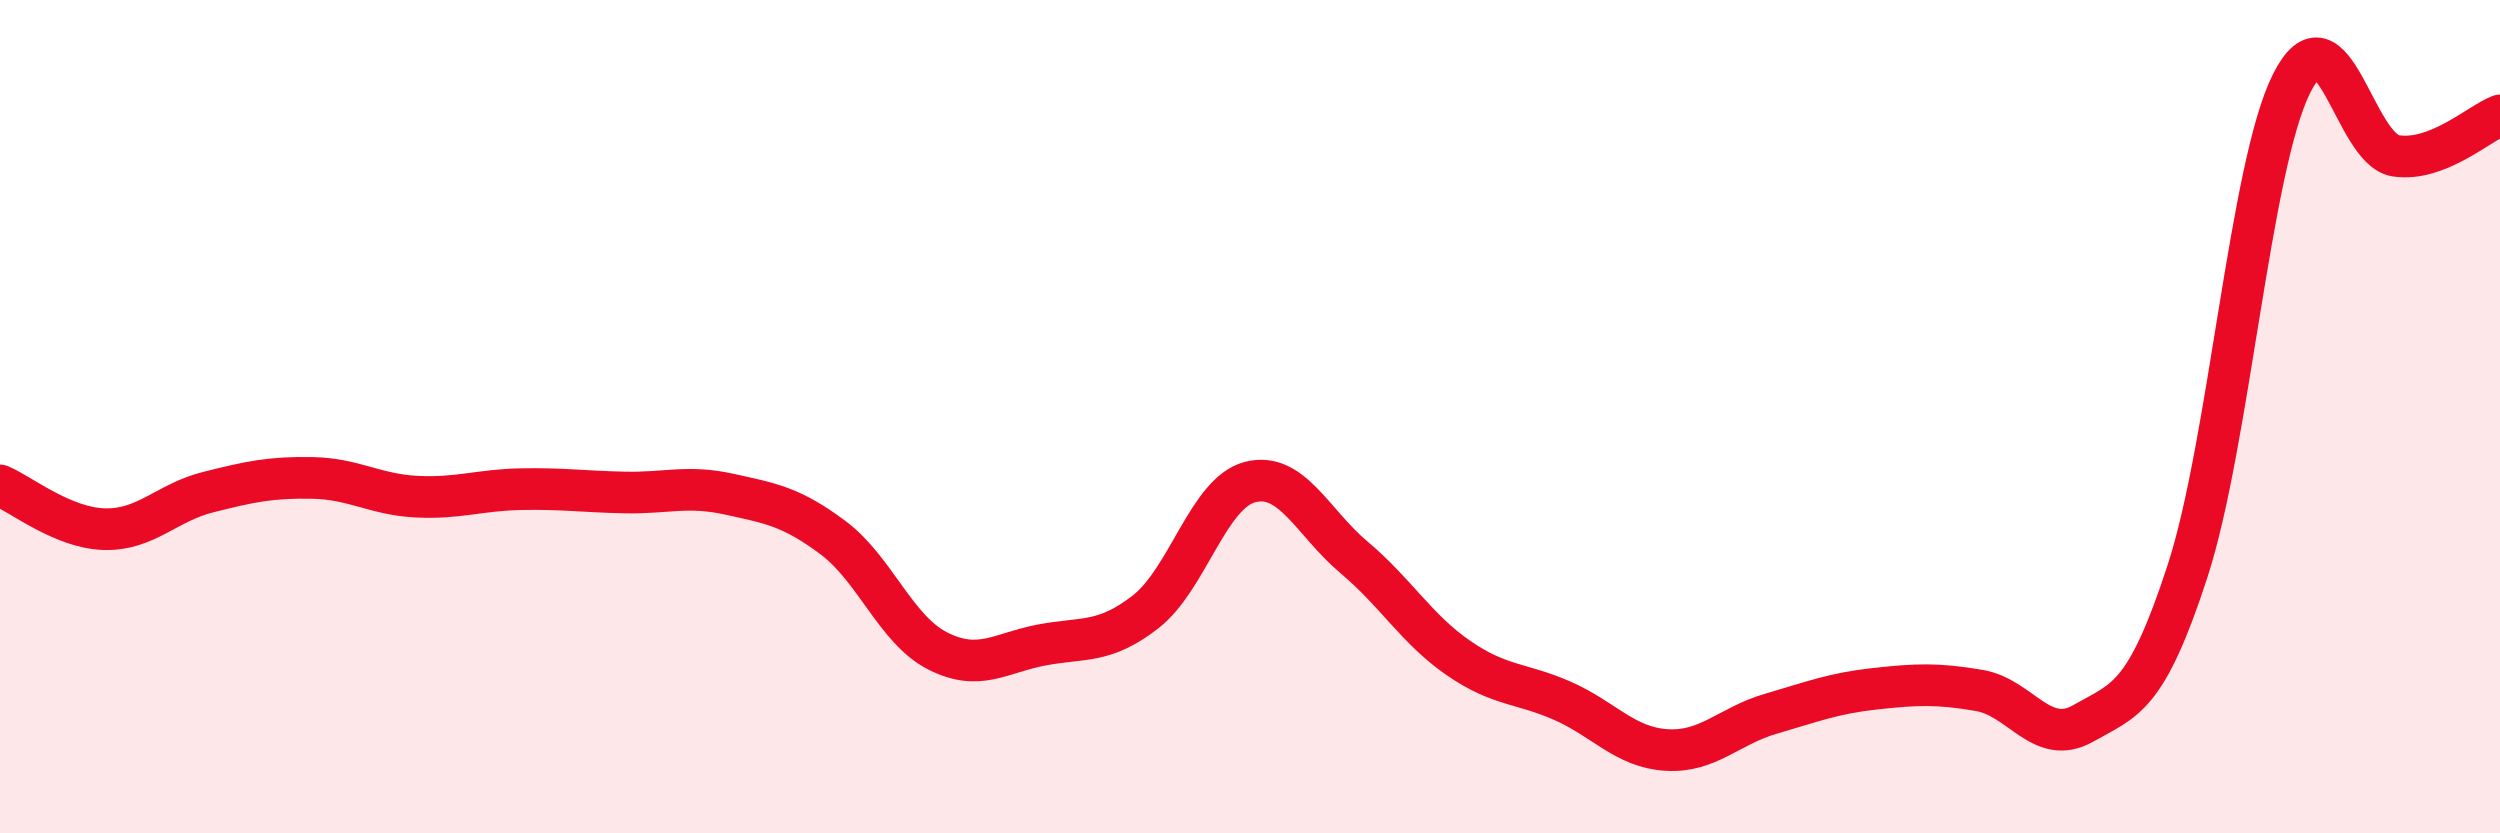
    <svg width="60" height="20" viewBox="0 0 60 20" xmlns="http://www.w3.org/2000/svg">
      <path
        d="M 0,11.65 C 0.5,11.86 1.5,12.67 2.5,12.7 C 3.5,12.73 4,12.06 5,11.81 C 6,11.56 6.5,11.45 7.5,11.47 C 8.5,11.49 9,11.87 10,11.92 C 11,11.97 11.5,11.76 12.5,11.74 C 13.5,11.72 14,11.8 15,11.82 C 16,11.84 16.5,11.64 17.5,11.86 C 18.5,12.08 19,12.16 20,12.91 C 21,13.66 21.5,15.11 22.5,15.62 C 23.5,16.13 24,15.67 25,15.48 C 26,15.29 26.5,15.46 27.5,14.68 C 28.5,13.9 29,11.83 30,11.57 C 31,11.31 31.5,12.54 32.5,13.38 C 33.5,14.22 34,15.1 35,15.79 C 36,16.48 36.5,16.38 37.5,16.82 C 38.5,17.26 39,17.94 40,18 C 41,18.06 41.5,17.42 42.5,17.13 C 43.5,16.84 44,16.64 45,16.53 C 46,16.42 46.5,16.4 47.5,16.57 C 48.5,16.74 49,17.93 50,17.36 C 51,16.79 51.5,16.78 52.5,13.71 C 53.5,10.64 54,3.99 55,2 C 56,0.01 56.5,3.59 57.5,3.74 C 58.5,3.89 59.5,2.96 60,2.77L60 20L0 20Z"
        fill="#EB0A25"
        opacity="0.1"
        stroke-linecap="round"
        stroke-linejoin="round"
      />
      <path
        d="M 0,11.65 C 0.5,11.86 1.5,12.67 2.5,12.7 C 3.5,12.73 4,12.06 5,11.81 C 6,11.56 6.5,11.45 7.5,11.47 C 8.5,11.49 9,11.87 10,11.92 C 11,11.97 11.5,11.76 12.5,11.74 C 13.5,11.72 14,11.8 15,11.82 C 16,11.84 16.5,11.64 17.5,11.86 C 18.5,12.08 19,12.16 20,12.91 C 21,13.66 21.5,15.11 22.5,15.62 C 23.5,16.13 24,15.67 25,15.48 C 26,15.29 26.5,15.46 27.5,14.68 C 28.5,13.9 29,11.83 30,11.57 C 31,11.31 31.5,12.54 32.5,13.38 C 33.5,14.22 34,15.1 35,15.79 C 36,16.48 36.5,16.38 37.5,16.82 C 38.5,17.26 39,17.94 40,18 C 41,18.06 41.5,17.42 42.5,17.13 C 43.5,16.84 44,16.64 45,16.53 C 46,16.42 46.5,16.4 47.5,16.57 C 48.5,16.74 49,17.93 50,17.36 C 51,16.79 51.5,16.78 52.5,13.71 C 53.5,10.64 54,3.99 55,2 C 56,0.01 56.5,3.59 57.5,3.74 C 58.5,3.89 59.5,2.96 60,2.77"
        stroke="#EB0A25"
        stroke-width="1"
        fill="none"
        stroke-linecap="round"
        stroke-linejoin="round"
      />
    </svg>
  